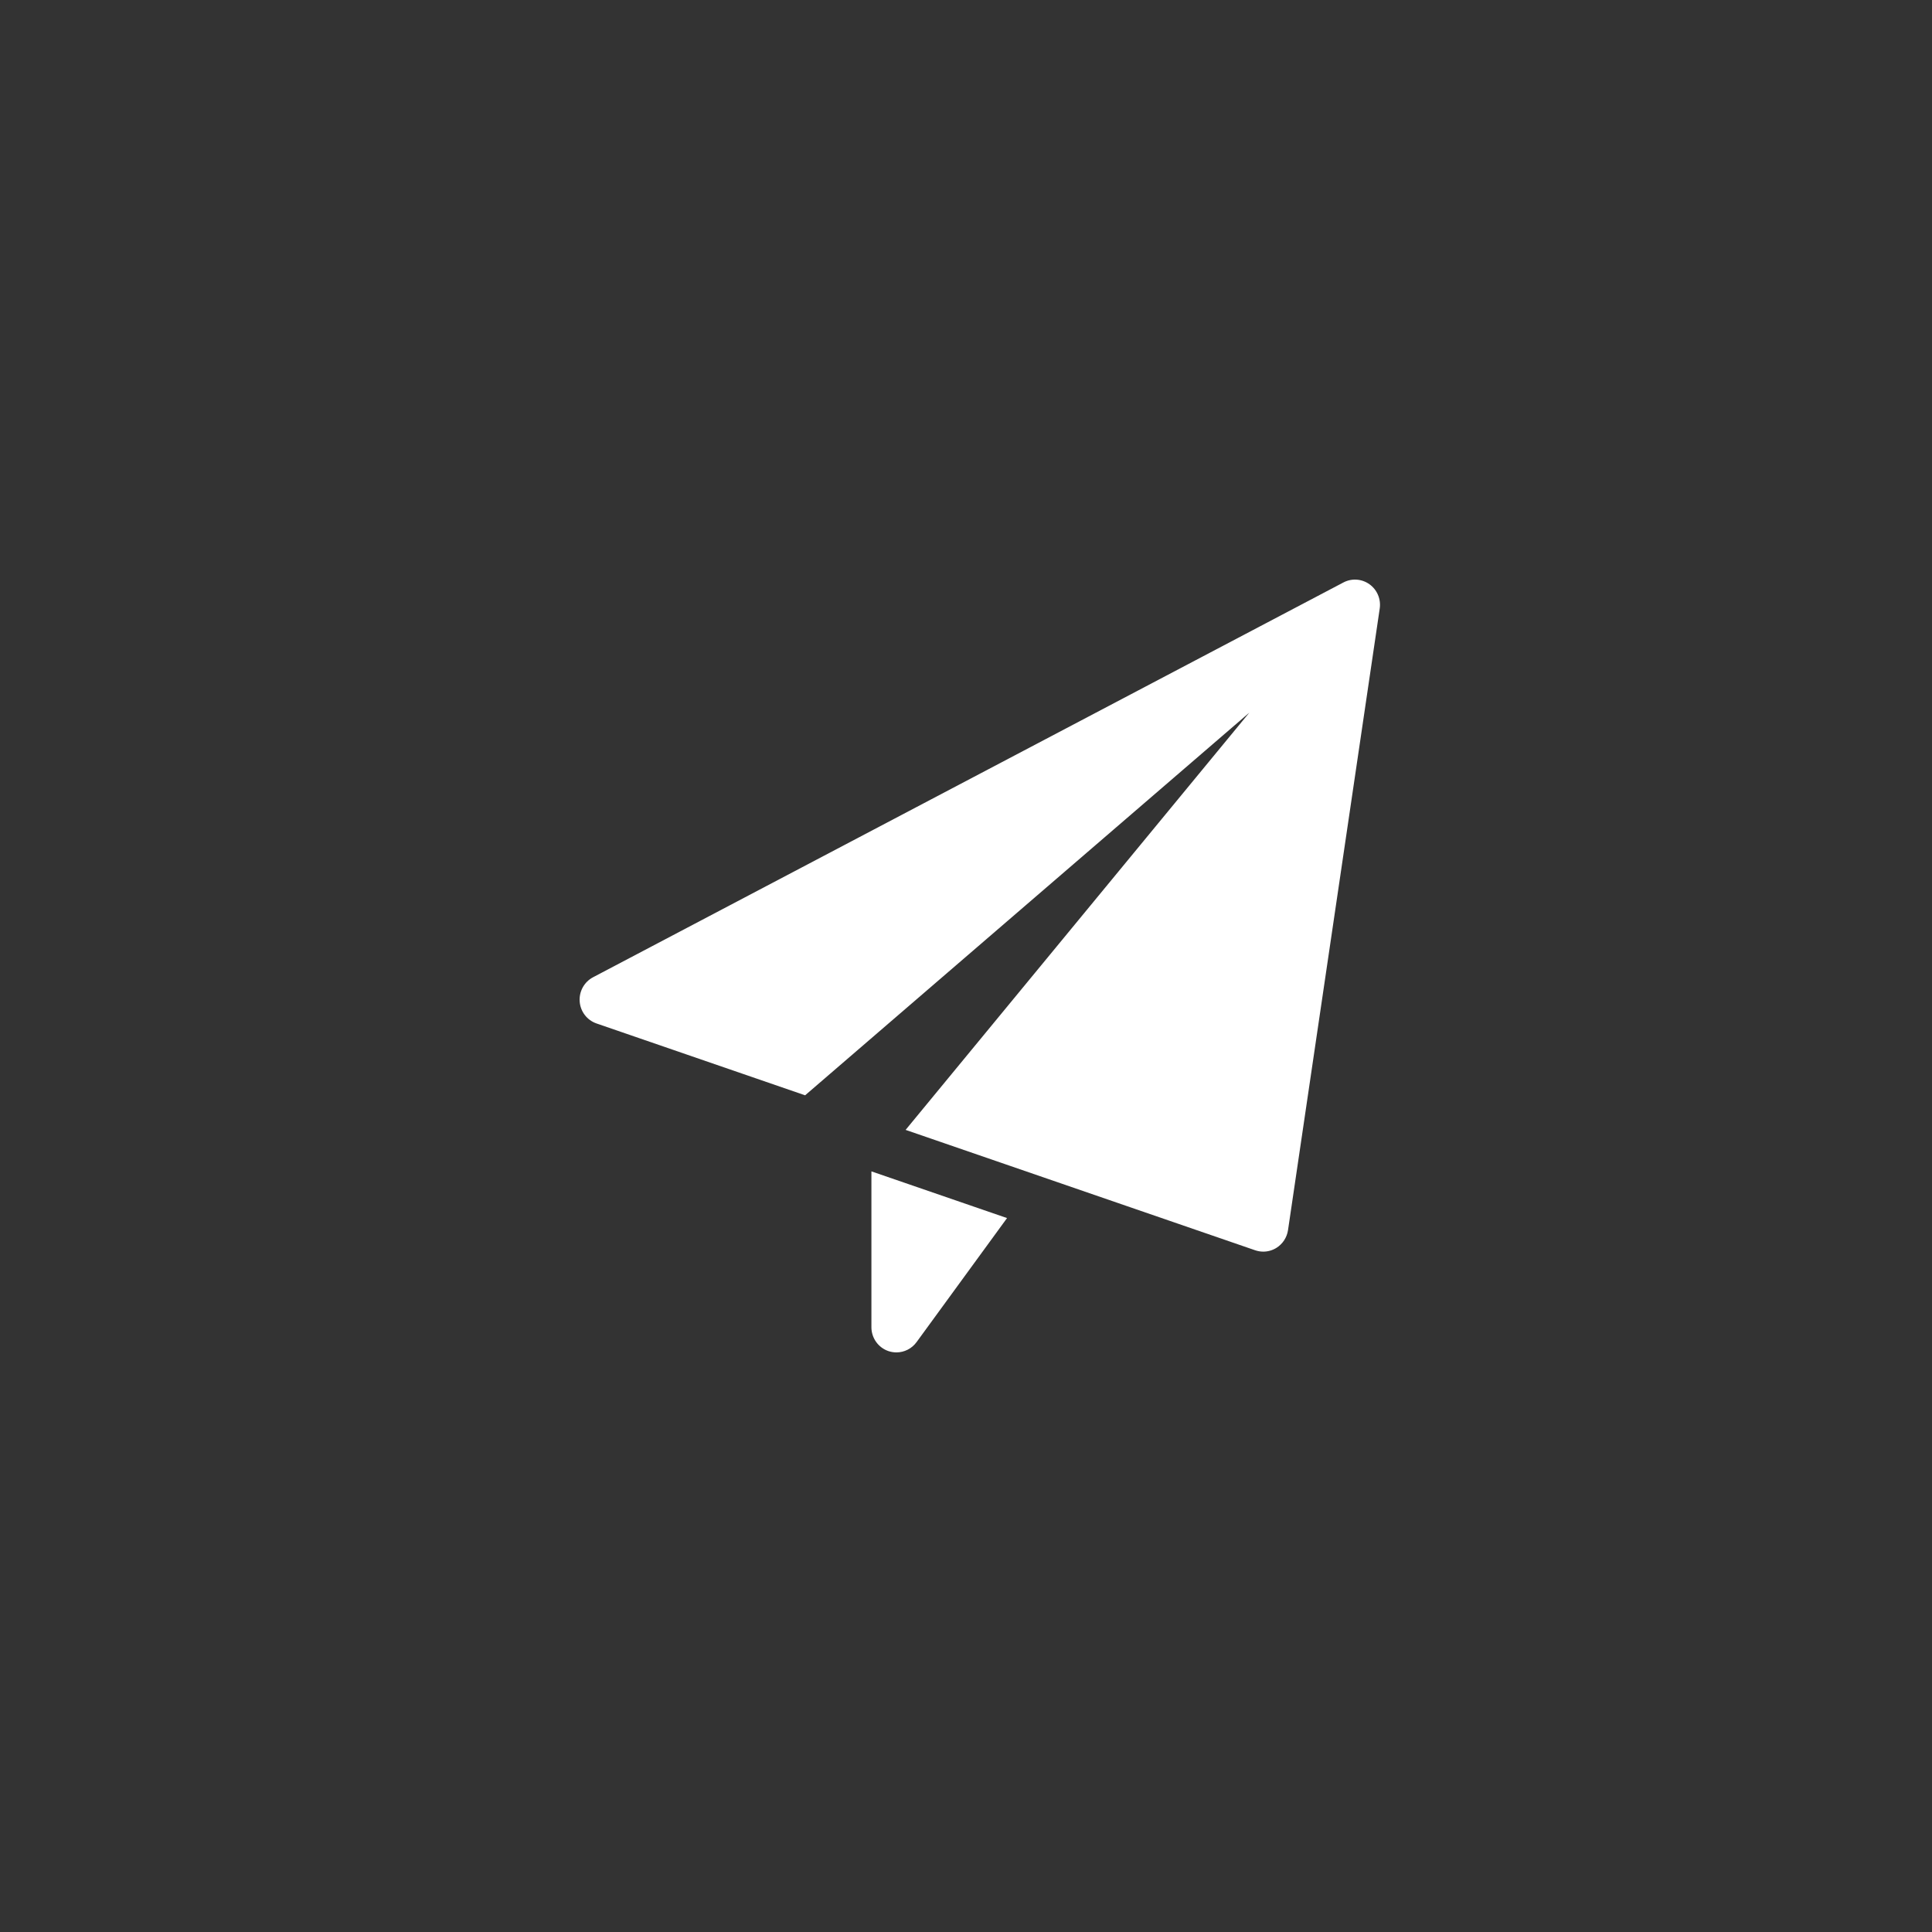 <?xml version="1.0" encoding="UTF-8"?>
<svg xmlns="http://www.w3.org/2000/svg" width="70" height="70" viewBox="0 0 70 70" fill="none">
  <rect x="0" y="0" width="70" height="70" fill="#333333" stroke="none"/>
  <path d="M31.573 42.441V48.087C31.573 48.481 31.824 48.831 32.196 48.955C32.289 48.985 32.385 49 32.479 49C32.762 49 33.035 48.866 33.209 48.627L36.487 44.133L31.573 42.441Z" fill="white"></path>
  <path d="M49.619 21.169C49.341 20.971 48.977 20.944 48.674 21.104L21.487 35.408C21.166 35.578 20.976 35.923 21.003 36.287C21.03 36.653 21.271 36.964 21.613 37.082L29.171 39.685L45.267 25.819L32.812 40.938L45.478 45.3C45.573 45.332 45.672 45.349 45.771 45.349C45.935 45.349 46.098 45.304 46.242 45.216C46.472 45.075 46.627 44.837 46.667 44.571L49.99 22.048C50.04 21.707 49.897 21.369 49.619 21.169Z" fill="white"></path>
</svg>
